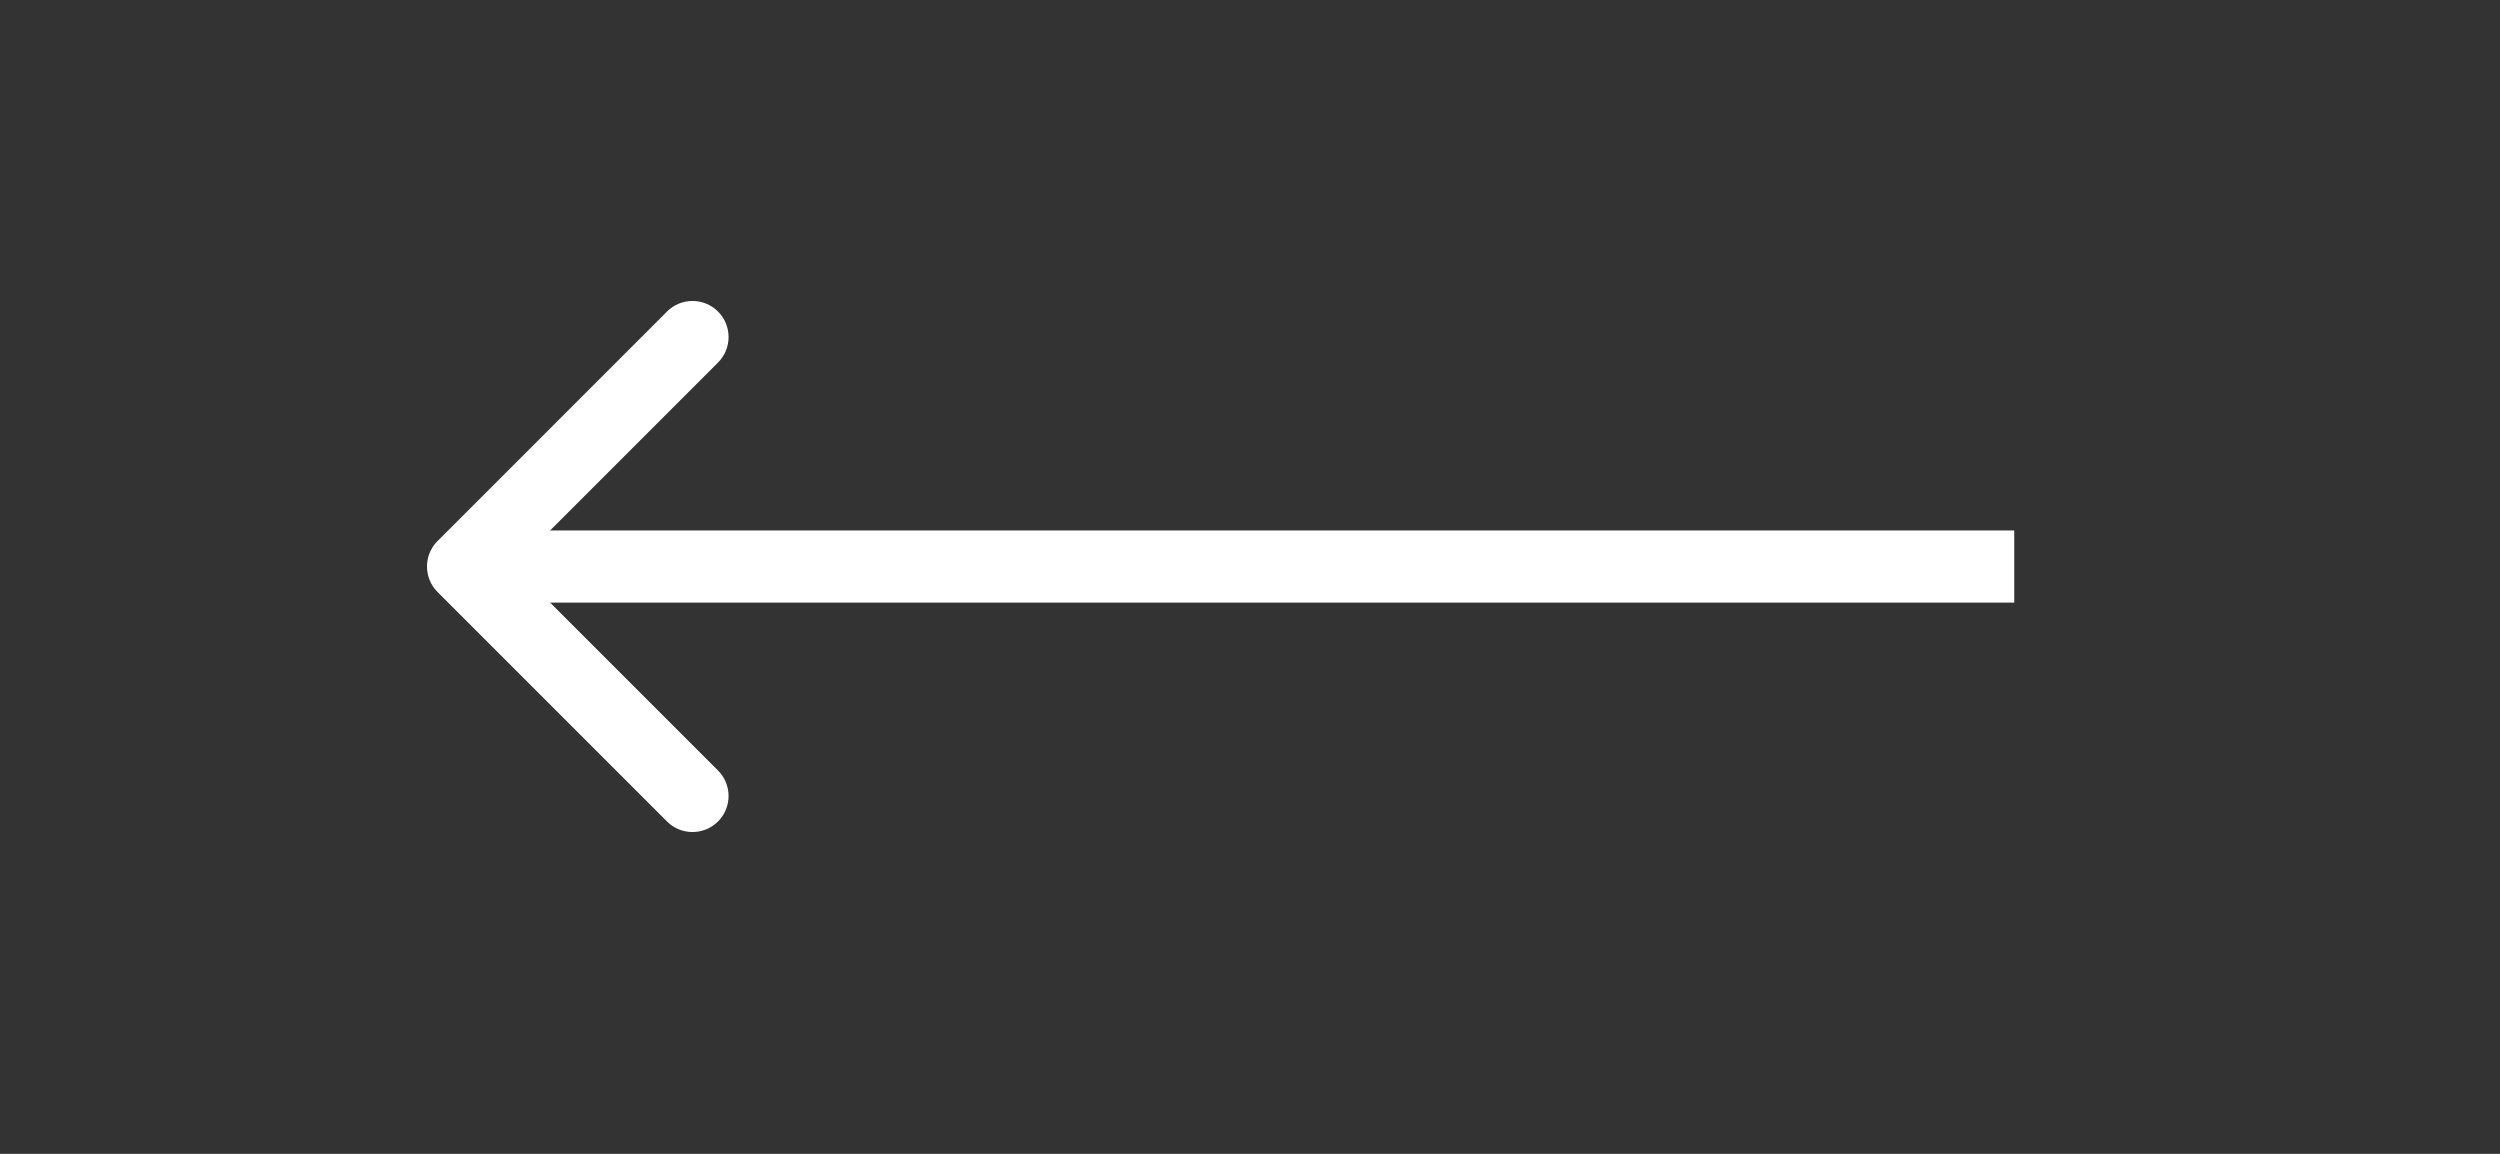 <?xml version="1.0" encoding="UTF-8"?> <svg xmlns="http://www.w3.org/2000/svg" width="104" height="48" viewBox="0 0 104 48" fill="none"><rect x="0" y="0" width="104" height="48" fill="#333333" stroke="none"/><path d="M18.202 24.628C17.616 24.042 17.616 23.092 18.202 22.506L27.747 12.96C28.333 12.374 29.283 12.374 29.869 12.96C30.455 13.546 30.455 14.496 29.869 15.082L21.384 23.567L29.869 32.052C30.455 32.638 30.455 33.588 29.869 34.173C29.283 34.759 28.333 34.759 27.747 34.173L18.202 24.628ZM83.793 23.567V25.067H19.262V23.567V22.067H83.793V23.567Z" fill="white"></path></svg> 